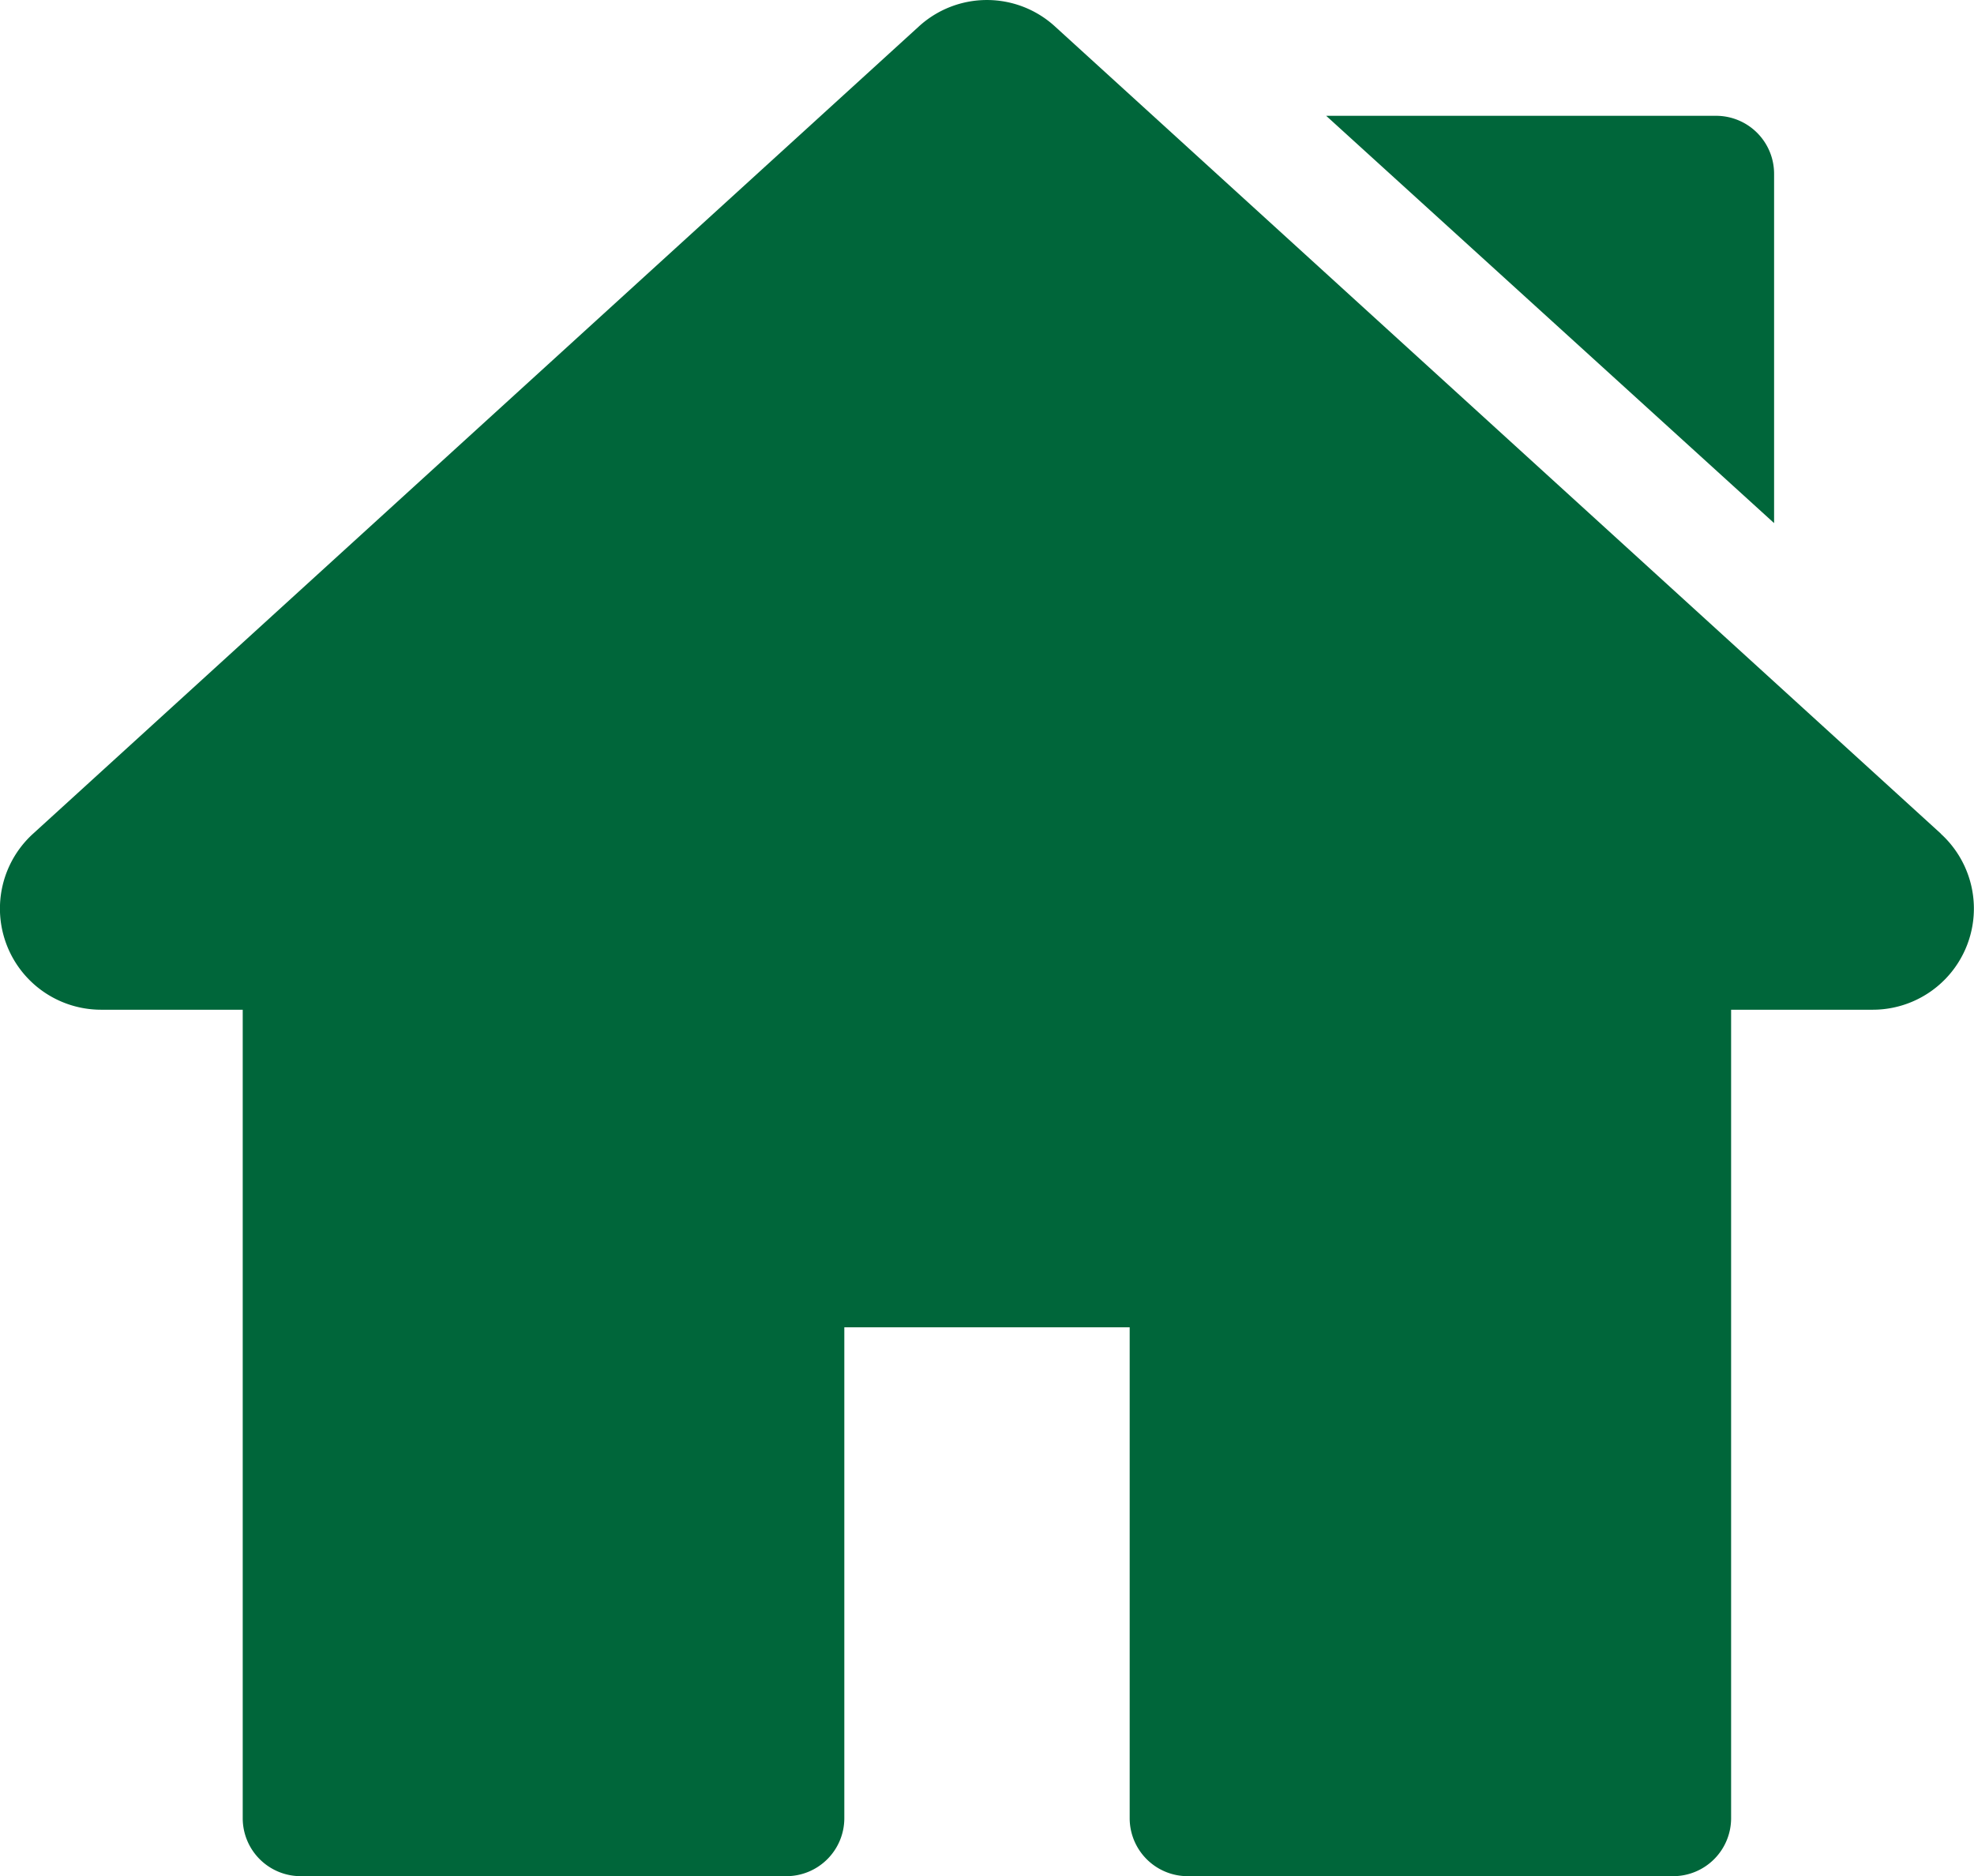 <svg xmlns="http://www.w3.org/2000/svg" viewBox="0 0 11.573 11">
  <defs>
    <style>
      .cls-1 {
        fill: #00663a;
      }
    </style>
  </defs>
  <g id="home" transform="translate(5.787 5.5)">
    <g id="home-2" data-name="home" transform="translate(-5.787 -5.5)">
      <g id="Group_22" data-name="Group 22">
        <g id="Group_21" data-name="Group 21">
          <path id="Path_48" data-name="Path 48" class="cls-1" d="M11.379,17.563,6.186,12.831a.591.591,0,0,0-.8,0L.194,17.563a.593.593,0,0,0,.4,1.032h.829v4.74a.34.34,0,0,0,.34.34H4.61a.34.34,0,0,0,.34-.34V20.457H6.623v2.878a.34.34,0,0,0,.34.34H9.809a.34.34,0,0,0,.34-.34v-4.74h.829a.593.593,0,0,0,.4-1.032Z" transform="translate(0 -12.675)"/>
        </g>
      </g>
      <g id="Group_24" data-name="Group 24" transform="translate(7.775 0.679)">
        <g id="Group_23" data-name="Group 23" transform="translate(0)">
          <path id="Path_49" data-name="Path 49" class="cls-1" d="M346.259,42.73h-2.286l2.626,2.388V43.07A.34.34,0,0,0,346.259,42.73Z" transform="translate(-343.973 -42.73)"/>
        </g>
      </g>
    </g>
  </g>
</svg>
